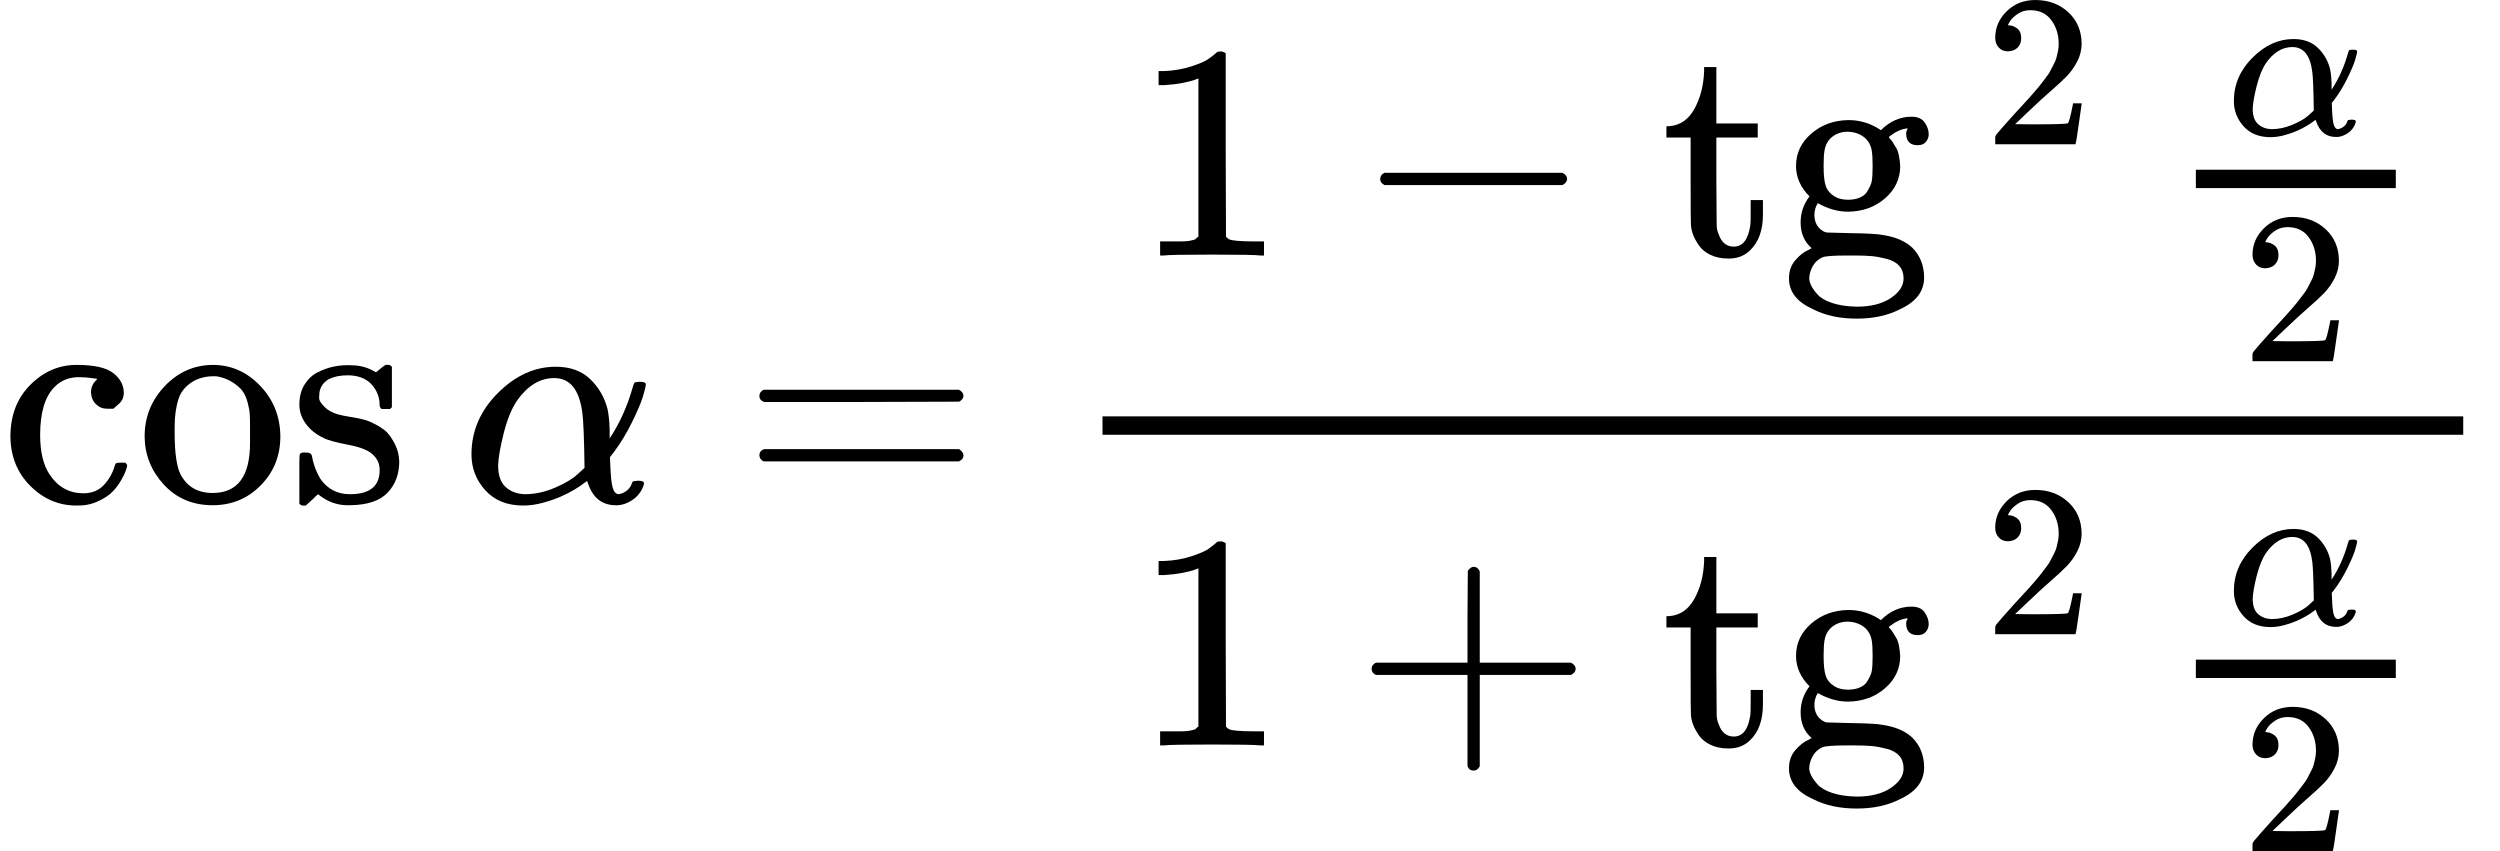 <?xml version="1.0" encoding="UTF-8" standalone="no"?>
<svg xmlns="http://www.w3.org/2000/svg" xmlns:xlink="http://www.w3.org/1999/xlink" width="147.680px" height="50.280px" viewBox="0 -1638.9 8159.1 2777.9"><defs><path id="MJX-182-TEX-N-63" d="M370 305T349 305T313 320T297 358Q297 381 312 396Q317 401 317 402T307 404Q281 408 258 408Q209 408 178 376Q131 329 131 219Q131 137 162 90Q203 29 272 29Q313 29 338 55T374 117Q376 125 379 127T395 129H409Q415 123 415 120Q415 116 411 104T395 71T366 33T318 2T249 -11Q163 -11 99 53T34 214Q34 318 99 383T250 448T370 421T404 357Q404 334 387 320Z"/><path id="MJX-182-TEX-N-6F" d="M28 214Q28 309 93 378T250 448Q340 448 405 380T471 215Q471 120 407 55T250 -10Q153 -10 91 57T28 214ZM250 30Q372 30 372 193V225V250Q372 272 371 288T364 326T348 362T317 390T268 410Q263 411 252 411Q222 411 195 399Q152 377 139 338T126 246V226Q126 130 145 91Q177 30 250 30Z"/><path id="MJX-182-TEX-N-73" d="M295 316Q295 356 268 385T190 414Q154 414 128 401Q98 382 98 349Q97 344 98 336T114 312T157 287Q175 282 201 278T245 269T277 256Q294 248 310 236T342 195T359 133Q359 71 321 31T198 -10H190Q138 -10 94 26L86 19L77 10Q71 4 65 -1L54 -11H46H42Q39 -11 33 -5V74V132Q33 153 35 157T45 162H54Q66 162 70 158T75 146T82 119T101 77Q136 26 198 26Q295 26 295 104Q295 133 277 151Q257 175 194 187T111 210Q75 227 54 256T33 318Q33 357 50 384T93 424T143 442T187 447H198Q238 447 268 432L283 424L292 431Q302 440 314 448H322H326Q329 448 335 442V310L329 304H301Q295 310 295 316Z"/><path id="MJX-182-TEX-N-2061" d=""/><path id="MJX-182-TEX-I-3B1" d="M34 156Q34 270 120 356T309 442Q379 442 421 402T478 304Q484 275 485 237V208Q534 282 560 374Q564 388 566 390T582 393Q603 393 603 385Q603 376 594 346T558 261T497 161L486 147L487 123Q489 67 495 47T514 26Q528 28 540 37T557 60Q559 67 562 68T577 70Q597 70 597 62Q597 56 591 43Q579 19 556 5T512 -10H505Q438 -10 414 62L411 69L400 61Q390 53 370 41T325 18T267 -2T203 -11Q124 -11 79 39T34 156ZM208 26Q257 26 306 47T379 90L403 112Q401 255 396 290Q382 405 304 405Q235 405 183 332Q156 292 139 224T121 120Q121 71 146 49T208 26Z"/><path id="MJX-182-TEX-N-3D" d="M56 347Q56 360 70 367H707Q722 359 722 347Q722 336 708 328L390 327H72Q56 332 56 347ZM56 153Q56 168 72 173H708Q722 163 722 153Q722 140 707 133H70Q56 140 56 153Z"/><path id="MJX-182-TEX-N-31" d="M213 578L200 573Q186 568 160 563T102 556H83V602H102Q149 604 189 617T245 641T273 663Q275 666 285 666Q294 666 302 660V361L303 61Q310 54 315 52T339 48T401 46H427V0H416Q395 3 257 3Q121 3 100 0H88V46H114Q136 46 152 46T177 47T193 50T201 52T207 57T213 61V578Z"/><path id="MJX-182-TEX-N-2212" d="M84 237T84 250T98 270H679Q694 262 694 250T679 230H98Q84 237 84 250Z"/><path id="MJX-182-TEX-N-74" d="M27 422Q80 426 109 478T141 600V615H181V431H316V385H181V241Q182 116 182 100T189 68Q203 29 238 29Q282 29 292 100Q293 108 293 146V181H333V146V134Q333 57 291 17Q264 -10 221 -10Q187 -10 162 2T124 33T105 68T98 100Q97 107 97 248V385H18V422H27Z"/><path id="MJX-182-TEX-N-67" d="M329 409Q373 453 429 453Q459 453 472 434T485 396Q485 382 476 371T449 360Q416 360 412 390Q410 404 415 411Q415 412 416 414V415Q388 412 363 393Q355 388 355 386Q355 385 359 381T368 369T379 351T388 325T392 292Q392 230 343 187T222 143Q172 143 123 171Q112 153 112 133Q112 98 138 81Q147 75 155 75T227 73Q311 72 335 67Q396 58 431 26Q470 -13 470 -72Q470 -139 392 -175Q332 -206 250 -206Q167 -206 107 -175Q29 -140 29 -75Q29 -39 50 -15T92 18L103 24Q67 55 67 108Q67 155 96 193Q52 237 52 292Q52 355 102 398T223 442Q274 442 318 416L329 409ZM299 343Q294 371 273 387T221 404Q192 404 171 388T145 343Q142 326 142 292Q142 248 149 227T179 192Q196 182 222 182Q244 182 260 189T283 207T294 227T299 242Q302 258 302 292T299 343ZM403 -75Q403 -50 389 -34T348 -11T299 -2T245 0H218Q151 0 138 -6Q118 -15 107 -34T95 -74Q95 -84 101 -97T122 -127T170 -155T250 -167Q319 -167 361 -139T403 -75Z"/><path id="MJX-182-TEX-N-32" d="M109 429Q82 429 66 447T50 491Q50 562 103 614T235 666Q326 666 387 610T449 465Q449 422 429 383T381 315T301 241Q265 210 201 149L142 93L218 92Q375 92 385 97Q392 99 409 186V189H449V186Q448 183 436 95T421 3V0H50V19V31Q50 38 56 46T86 81Q115 113 136 137Q145 147 170 174T204 211T233 244T261 278T284 308T305 340T320 369T333 401T340 431T343 464Q343 527 309 573T212 619Q179 619 154 602T119 569T109 550Q109 549 114 549Q132 549 151 535T170 489Q170 464 154 447T109 429Z"/><path id="MJX-182-TEX-N-2B" d="M56 237T56 250T70 270H369V420L370 570Q380 583 389 583Q402 583 409 568V270H707Q722 262 722 250T707 230H409V-68Q401 -82 391 -82H389H387Q375 -82 369 -68V230H70Q56 237 56 250Z"/></defs><g stroke="currentColor" fill="currentColor" stroke-width="0" transform="matrix(1 0 0 -1 0 0)"><g data-mml-node="math"><g data-mml-node="mi"><use xlink:href="#MJX-182-TEX-N-63"/><use xlink:href="#MJX-182-TEX-N-6F" transform="translate(444, 0)"/><use xlink:href="#MJX-182-TEX-N-73" transform="translate(944, 0)"/></g><g data-mml-node="mo" transform="translate(1338, 0)"><use xlink:href="#MJX-182-TEX-N-2061"/></g><g data-mml-node="mi" transform="translate(1504.7, 0)"><use xlink:href="#MJX-182-TEX-I-3B1"/></g><g data-mml-node="mo" transform="translate(2422.4, 0)"><use xlink:href="#MJX-182-TEX-N-3D"/></g><g data-mml-node="TeXAtom" transform="translate(3478.2, 0)"><g data-mml-node="mfrac"><g data-mml-node="mrow" transform="translate(220, 805)"><g data-mml-node="mn"><use xlink:href="#MJX-182-TEX-N-31"/></g><g data-mml-node="mo" transform="translate(722.2, 0)"><use xlink:href="#MJX-182-TEX-N-2212"/></g><g data-mml-node="TeXAtom" transform="translate(1722.4, 0)"><g data-mml-node="mi"><use xlink:href="#MJX-182-TEX-N-74"/></g><g data-mml-node="mi" transform="translate(389, 0)"><use xlink:href="#MJX-182-TEX-N-67"/></g></g><g data-mml-node="msup" transform="translate(2611.4, 0)"><g data-mml-node="mstyle"><g data-mml-node="mspace"/></g><g data-mml-node="mn" transform="translate(166.7, 363) scale(0.707)"><use xlink:href="#MJX-182-TEX-N-32"/></g></g><g data-mml-node="mstyle" transform="translate(3181.7, 0)"><g data-mml-node="mspace"/></g><g data-mml-node="TeXAtom" transform="translate(3348.3, 0)"><g data-mml-node="mfrac"><g data-mml-node="mi" transform="translate(220, 394) scale(0.707)"><use xlink:href="#MJX-182-TEX-I-3B1"/></g><g data-mml-node="mn" transform="translate(269.5, -345) scale(0.707)"><use xlink:href="#MJX-182-TEX-N-32"/></g><rect width="652.5" height="60" x="120" y="220"/></g></g></g><g data-mml-node="mrow" transform="translate(220, -793.9)"><g data-mml-node="mn"><use xlink:href="#MJX-182-TEX-N-31"/></g><g data-mml-node="mo" transform="translate(722.2, 0)"><use xlink:href="#MJX-182-TEX-N-2B"/></g><g data-mml-node="TeXAtom" transform="translate(1722.4, 0)"><g data-mml-node="mi"><use xlink:href="#MJX-182-TEX-N-74"/></g><g data-mml-node="mi" transform="translate(389, 0)"><use xlink:href="#MJX-182-TEX-N-67"/></g></g><g data-mml-node="msup" transform="translate(2611.4, 0)"><g data-mml-node="mstyle"><g data-mml-node="mspace"/></g><g data-mml-node="mn" transform="translate(166.7, 363) scale(0.707)"><use xlink:href="#MJX-182-TEX-N-32"/></g></g><g data-mml-node="mstyle" transform="translate(3181.7, 0)"><g data-mml-node="mspace"/></g><g data-mml-node="TeXAtom" transform="translate(3348.3, 0)"><g data-mml-node="mfrac"><g data-mml-node="mi" transform="translate(220, 394) scale(0.707)"><use xlink:href="#MJX-182-TEX-I-3B1"/></g><g data-mml-node="mn" transform="translate(269.5, -345) scale(0.707)"><use xlink:href="#MJX-182-TEX-N-32"/></g><rect width="652.5" height="60" x="120" y="220"/></g></g></g><rect width="4440.9" height="60" x="120" y="220"/></g></g></g></g></svg>
